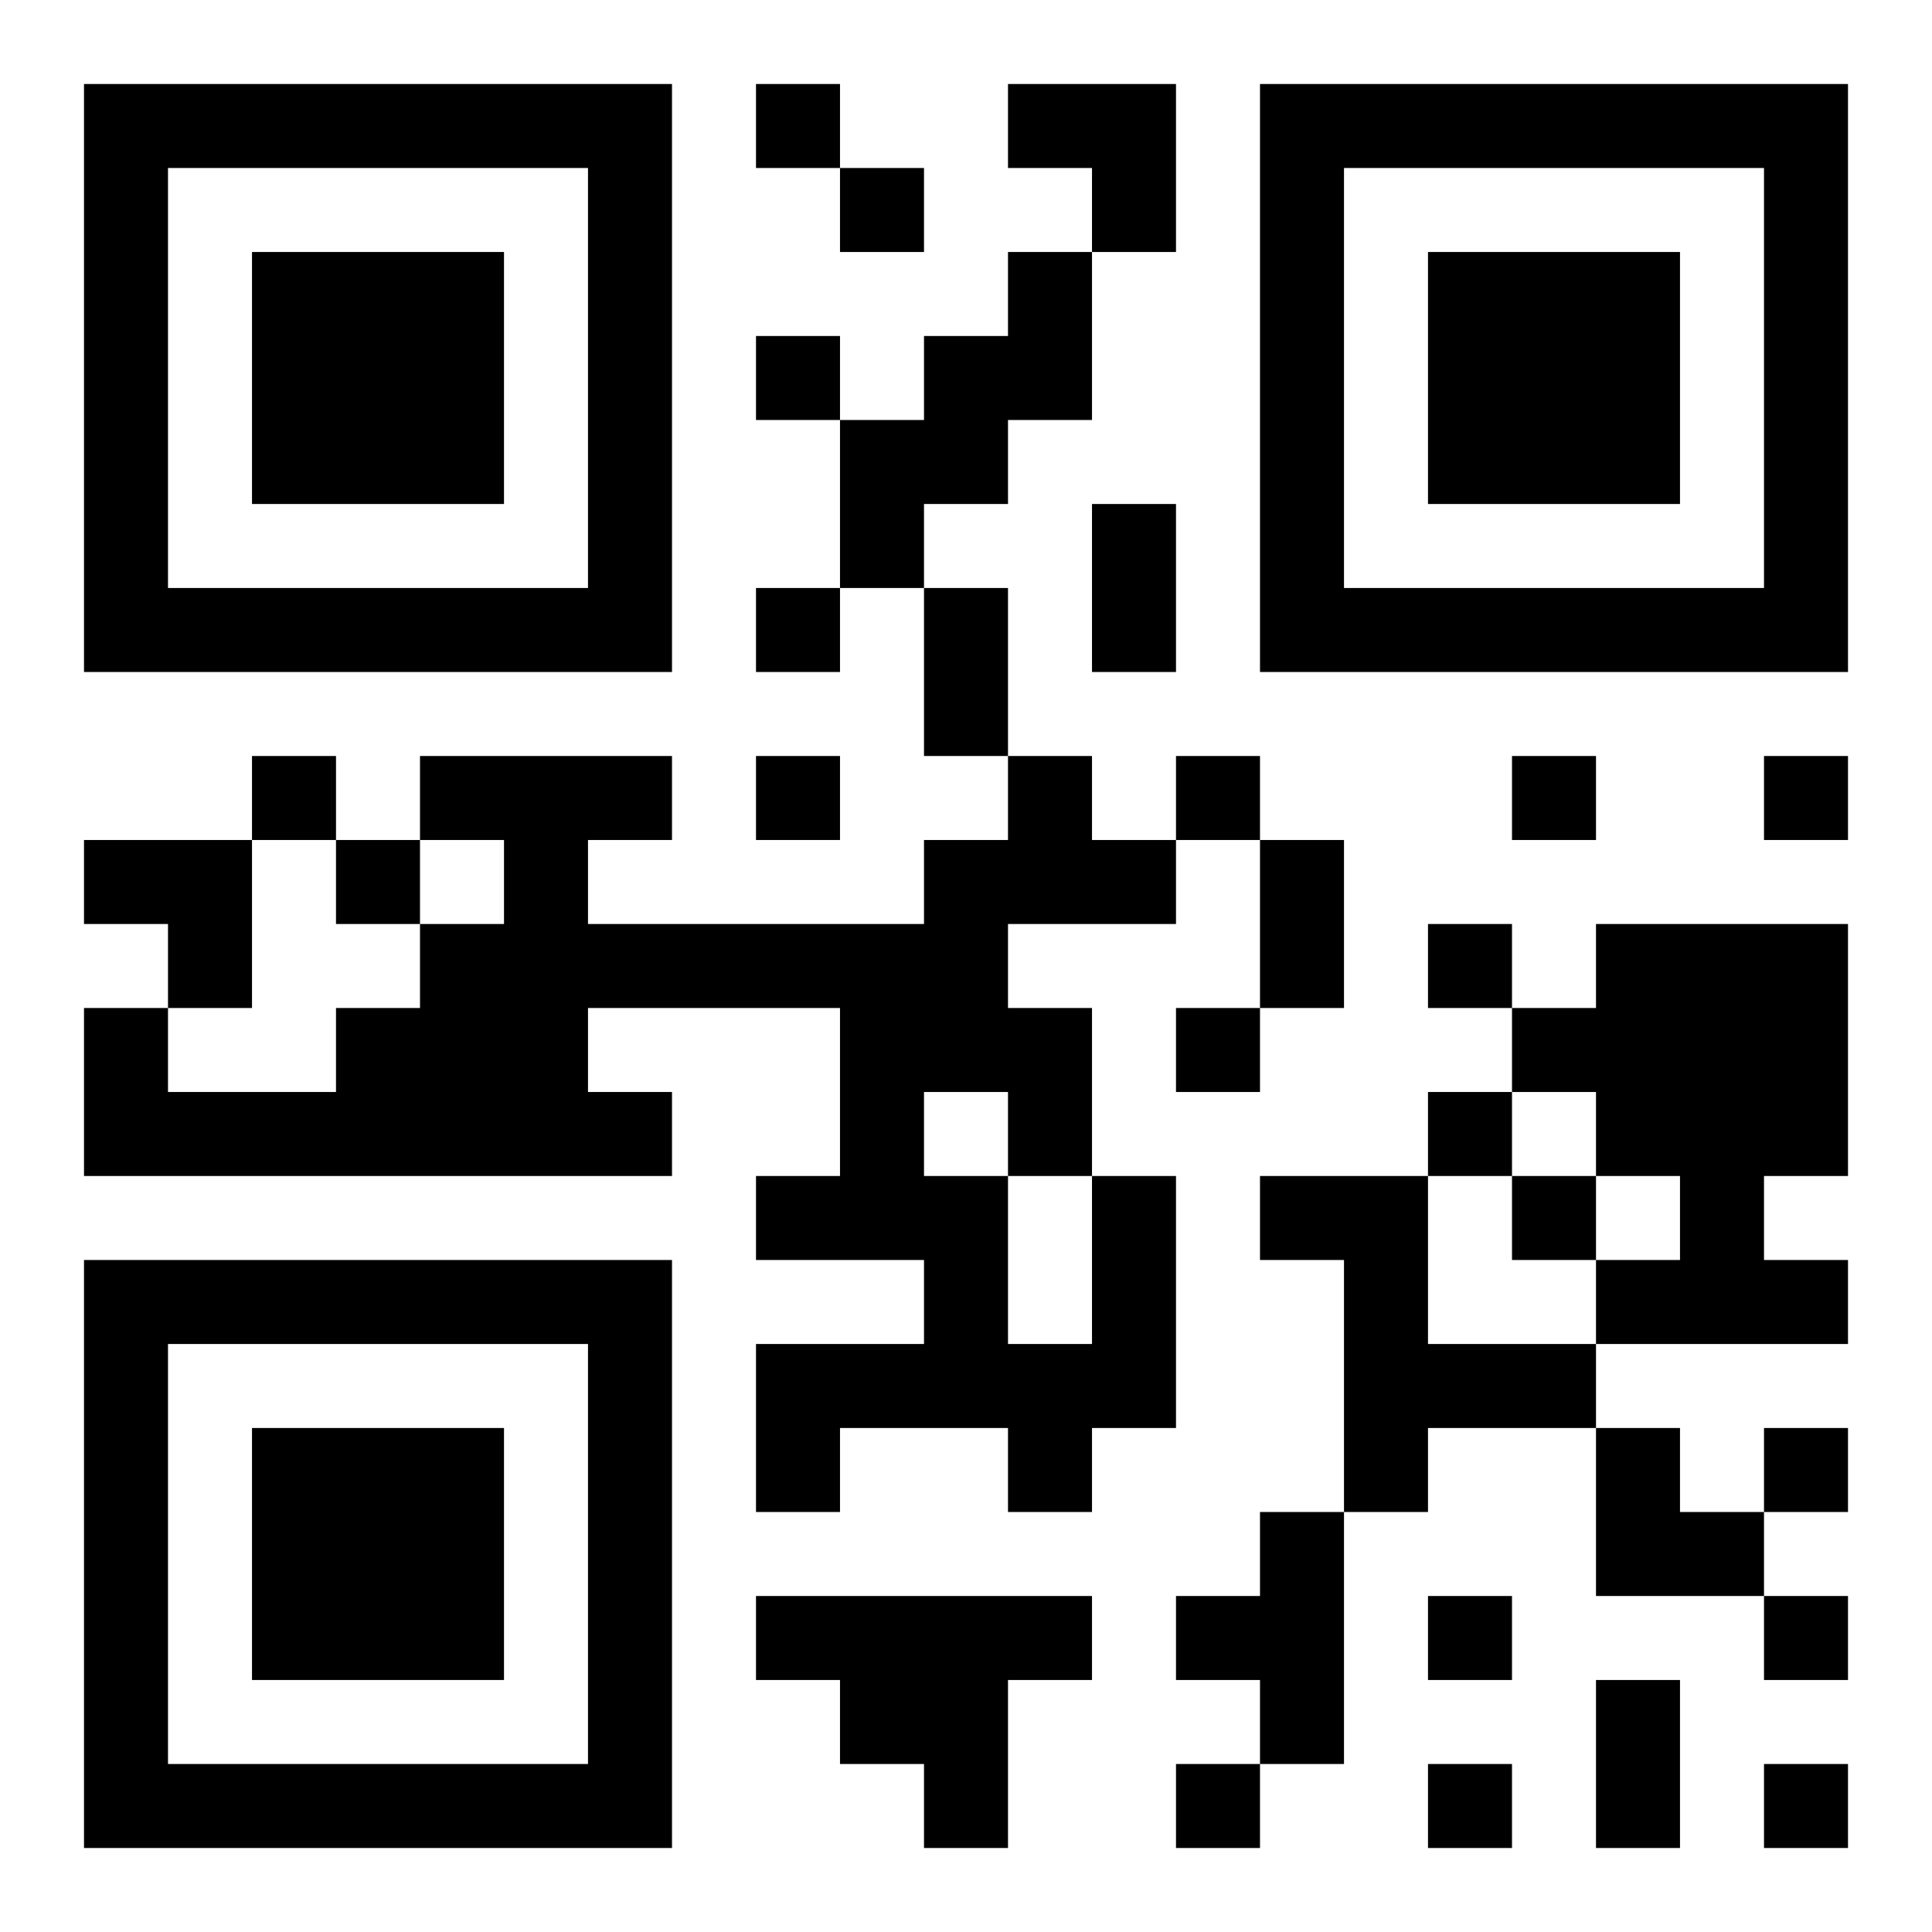 <?xml version="1.0" encoding="UTF-8"?>
<!DOCTYPE svg PUBLIC "-//W3C//DTD SVG 1.1//EN" "http://www.w3.org/Graphics/SVG/1.1/DTD/svg11.dtd">
<svg xmlns="http://www.w3.org/2000/svg" version="1.1" viewBox="0 0 23 23" stroke="none">
	<rect width="100%" height="100%" fill="#ffffff"/>
	<path d="M1,1h7v1h-7z M9,1h1v1h-1z M12,1h2v1h-2z M15,1h7v1h-7z M1,2h1v6h-1z M7,2h1v6h-1z M10,2h1v1h-1z M13,2h1v1h-1z M15,2h1v6h-1z M21,2h1v6h-1z M3,3h3v3h-3z M12,3h1v2h-1z M17,3h3v3h-3z M9,4h1v1h-1z M11,4h1v2h-1z M10,5h1v2h-1z M13,6h1v2h-1z M2,7h5v1h-5z M9,7h1v1h-1z M11,7h1v2h-1z M16,7h5v1h-5z M3,9h1v1h-1z M5,9h3v1h-3z M9,9h1v1h-1z M12,9h1v2h-1z M14,9h1v1h-1z M18,9h1v1h-1z M21,9h1v1h-1z M1,10h2v1h-2z M4,10h1v1h-1z M6,10h1v4h-1z M11,10h1v3h-1z M13,10h1v1h-1z M15,10h1v2h-1z M2,11h1v1h-1z M5,11h1v3h-1z M7,11h4v1h-4z M17,11h1v1h-1z M19,11h3v3h-3z M1,12h1v2h-1z M4,12h1v2h-1z M10,12h1v3h-1z M12,12h1v2h-1z M14,12h1v1h-1z M18,12h1v1h-1z M2,13h2v1h-2z M7,13h1v1h-1z M17,13h1v1h-1z M9,14h1v1h-1z M11,14h1v3h-1z M13,14h1v3h-1z M15,14h2v1h-2z M18,14h1v1h-1z M20,14h1v2h-1z M1,15h7v1h-7z M16,15h1v3h-1z M19,15h1v1h-1z M21,15h1v1h-1z M1,16h1v6h-1z M7,16h1v6h-1z M9,16h2v1h-2z M12,16h1v2h-1z M17,16h2v1h-2z M3,17h3v3h-3z M9,17h1v1h-1z M19,17h1v2h-1z M21,17h1v1h-1z M15,18h1v3h-1z M20,18h1v1h-1z M9,19h4v1h-4z M14,19h1v1h-1z M17,19h1v1h-1z M21,19h1v1h-1z M10,20h2v1h-2z M19,20h1v2h-1z M2,21h5v1h-5z M11,21h1v1h-1z M14,21h1v1h-1z M17,21h1v1h-1z M21,21h1v1h-1z" fill="#000000"/>
</svg>
